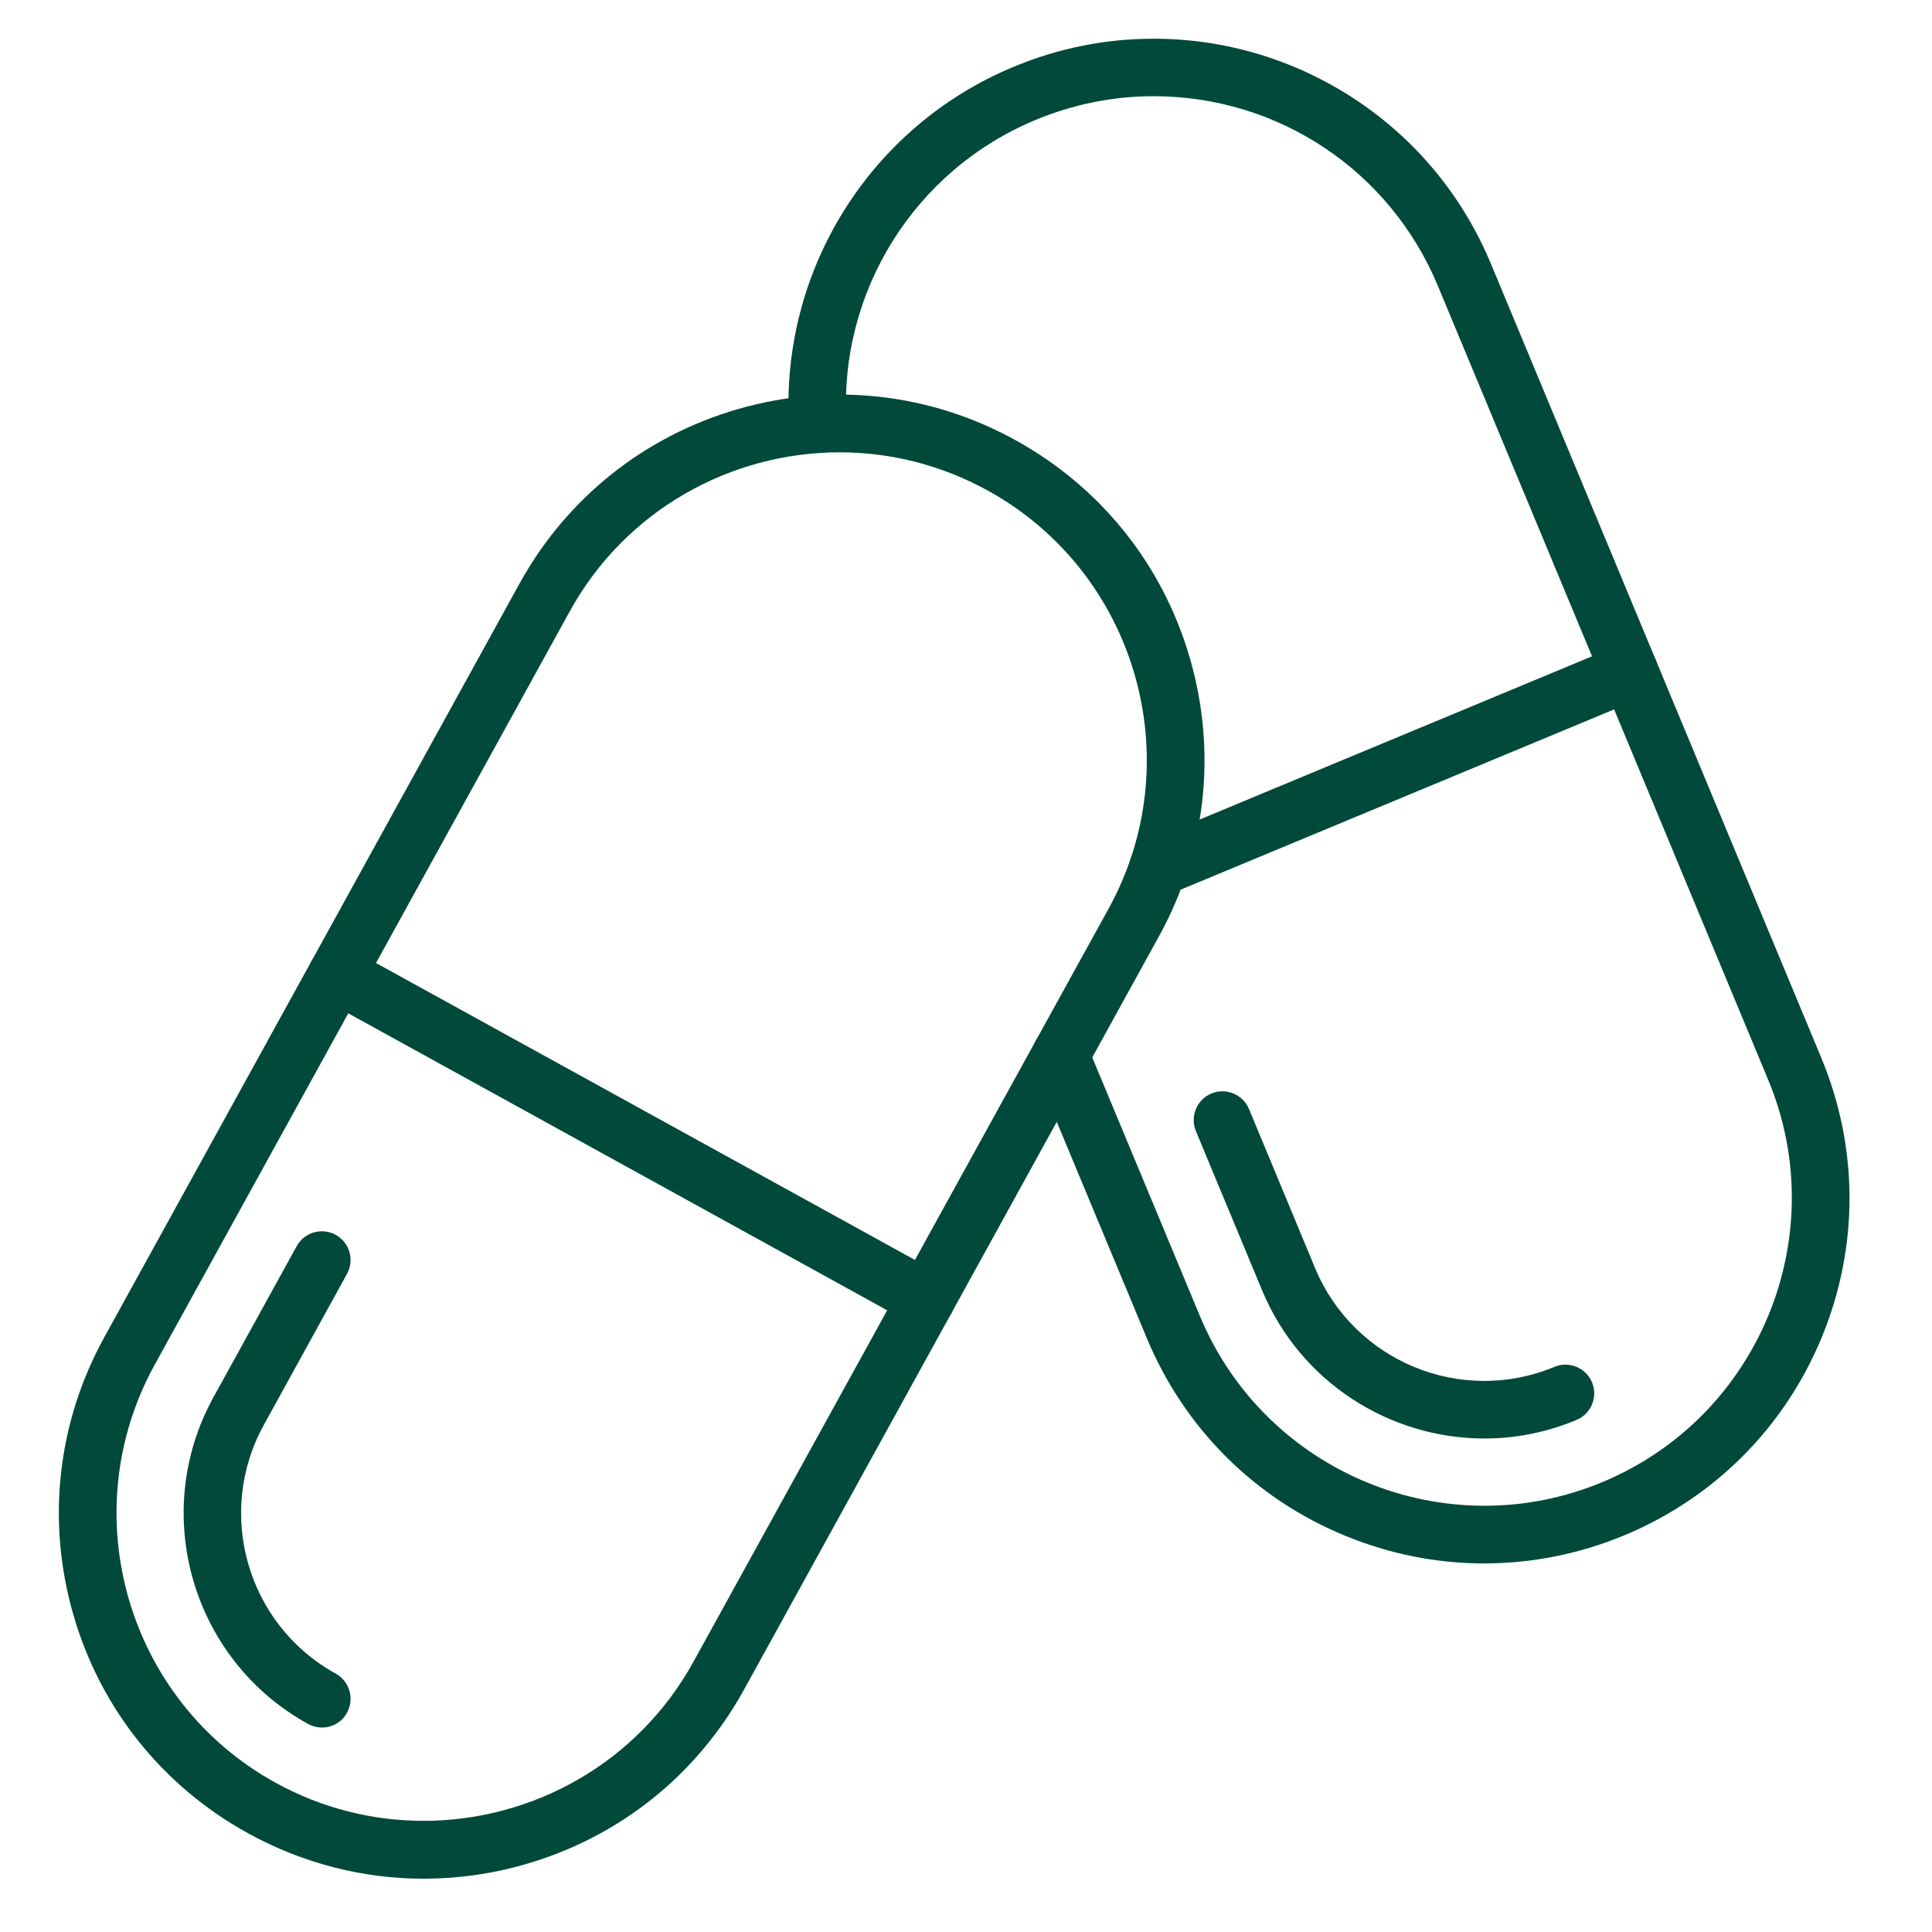 <svg width="49" height="49" viewBox="0 0 49 49" fill="none" xmlns="http://www.w3.org/2000/svg">
<g clip-path="url(#clip0_3590_19837)">
<path d="M10.745 47.648C9.202 47.648 7.676 47.259 6.288 46.494C4.122 45.3 2.548 43.334 1.862 40.959C1.175 38.583 1.452 36.08 2.646 33.914L13.172 14.808C14.366 12.639 16.332 11.068 18.707 10.378C21.083 9.689 23.586 9.968 25.752 11.162C27.919 12.356 29.492 14.322 30.179 16.697C30.868 19.076 30.589 21.579 29.395 23.745L18.871 42.851C17.677 45.017 15.712 46.591 13.336 47.278C12.479 47.527 11.611 47.648 10.745 47.648ZM21.296 11.472C18.54 11.472 15.867 12.93 14.448 15.509L3.922 34.615C1.847 38.386 3.223 43.14 6.99 45.215C8.181 45.871 9.472 46.181 10.742 46.181C13.497 46.181 16.171 44.723 17.589 42.143L28.119 23.041C30.194 19.27 28.818 14.516 25.051 12.441C23.86 11.785 22.569 11.472 21.296 11.472Z" fill="#01493A"/>
<path d="M8.166 43.814C8.047 43.814 7.926 43.784 7.813 43.723C4.869 42.101 3.791 38.386 5.413 35.439L7.525 31.605C7.719 31.252 8.163 31.125 8.515 31.319C8.867 31.514 8.995 31.957 8.8 32.309L6.689 36.144C5.456 38.386 6.273 41.211 8.515 42.447C8.867 42.642 8.995 43.085 8.8 43.438C8.673 43.678 8.424 43.814 8.166 43.814ZM23.495 33.677C23.377 33.677 23.255 33.646 23.143 33.586L8.196 25.349C7.844 25.155 7.716 24.712 7.91 24.359C8.105 24.007 8.548 23.879 8.901 24.074L23.848 32.309C24.2 32.504 24.328 32.947 24.133 33.3C24 33.54 23.75 33.677 23.495 33.677ZM37.64 39.652C36.443 39.652 35.249 39.418 34.11 38.947C31.822 38.006 30.039 36.225 29.088 33.944L26.22 27.054C26.065 26.683 26.241 26.255 26.612 26.1C26.983 25.945 27.411 26.121 27.566 26.492L30.434 33.382C32.09 37.356 36.665 39.245 40.639 37.59C44.612 35.937 46.499 31.362 44.846 27.388L40.657 17.317L36.467 7.249C35.252 4.327 32.421 2.44 29.258 2.44C28.228 2.44 27.223 2.644 26.263 3.042C23.194 4.318 21.268 7.401 21.469 10.716C21.493 11.117 21.186 11.463 20.785 11.487C20.384 11.512 20.038 11.205 20.014 10.804C19.777 6.87 22.064 3.209 25.704 1.696C26.84 1.222 28.037 0.982 29.258 0.982C31.066 0.982 32.822 1.508 34.341 2.501C35.896 3.519 37.096 4.968 37.813 6.69L42.002 16.758L46.192 26.829C47.143 29.114 47.146 31.632 46.204 33.917C45.262 36.201 43.482 37.987 41.2 38.938C40.052 39.415 38.846 39.652 37.64 39.652Z" fill="#01493A"/>
<path d="M37.649 36.484C35.258 36.484 32.986 35.068 32.011 32.729L30.331 28.688C30.176 28.318 30.352 27.889 30.723 27.734C31.093 27.579 31.521 27.756 31.677 28.126L33.356 32.167C34.341 34.53 37.06 35.651 39.423 34.667C39.794 34.512 40.222 34.688 40.377 35.059C40.532 35.43 40.356 35.858 39.985 36.013C39.22 36.332 38.427 36.484 37.649 36.484ZM29.368 22.746C29.082 22.746 28.812 22.576 28.693 22.296C28.538 21.926 28.714 21.497 29.085 21.343L41.049 16.366C41.419 16.211 41.848 16.388 42.002 16.758C42.157 17.129 41.981 17.557 41.611 17.712L29.647 22.688C29.556 22.728 29.462 22.746 29.368 22.746Z" fill="#01493A"/>
</g>
<defs>
<clipPath id="clip0_3590_19837">
<rect width="48" height="48" fill="white" transform="translate(0.2 0.313)"/>
</clipPath>
</defs>
</svg>

